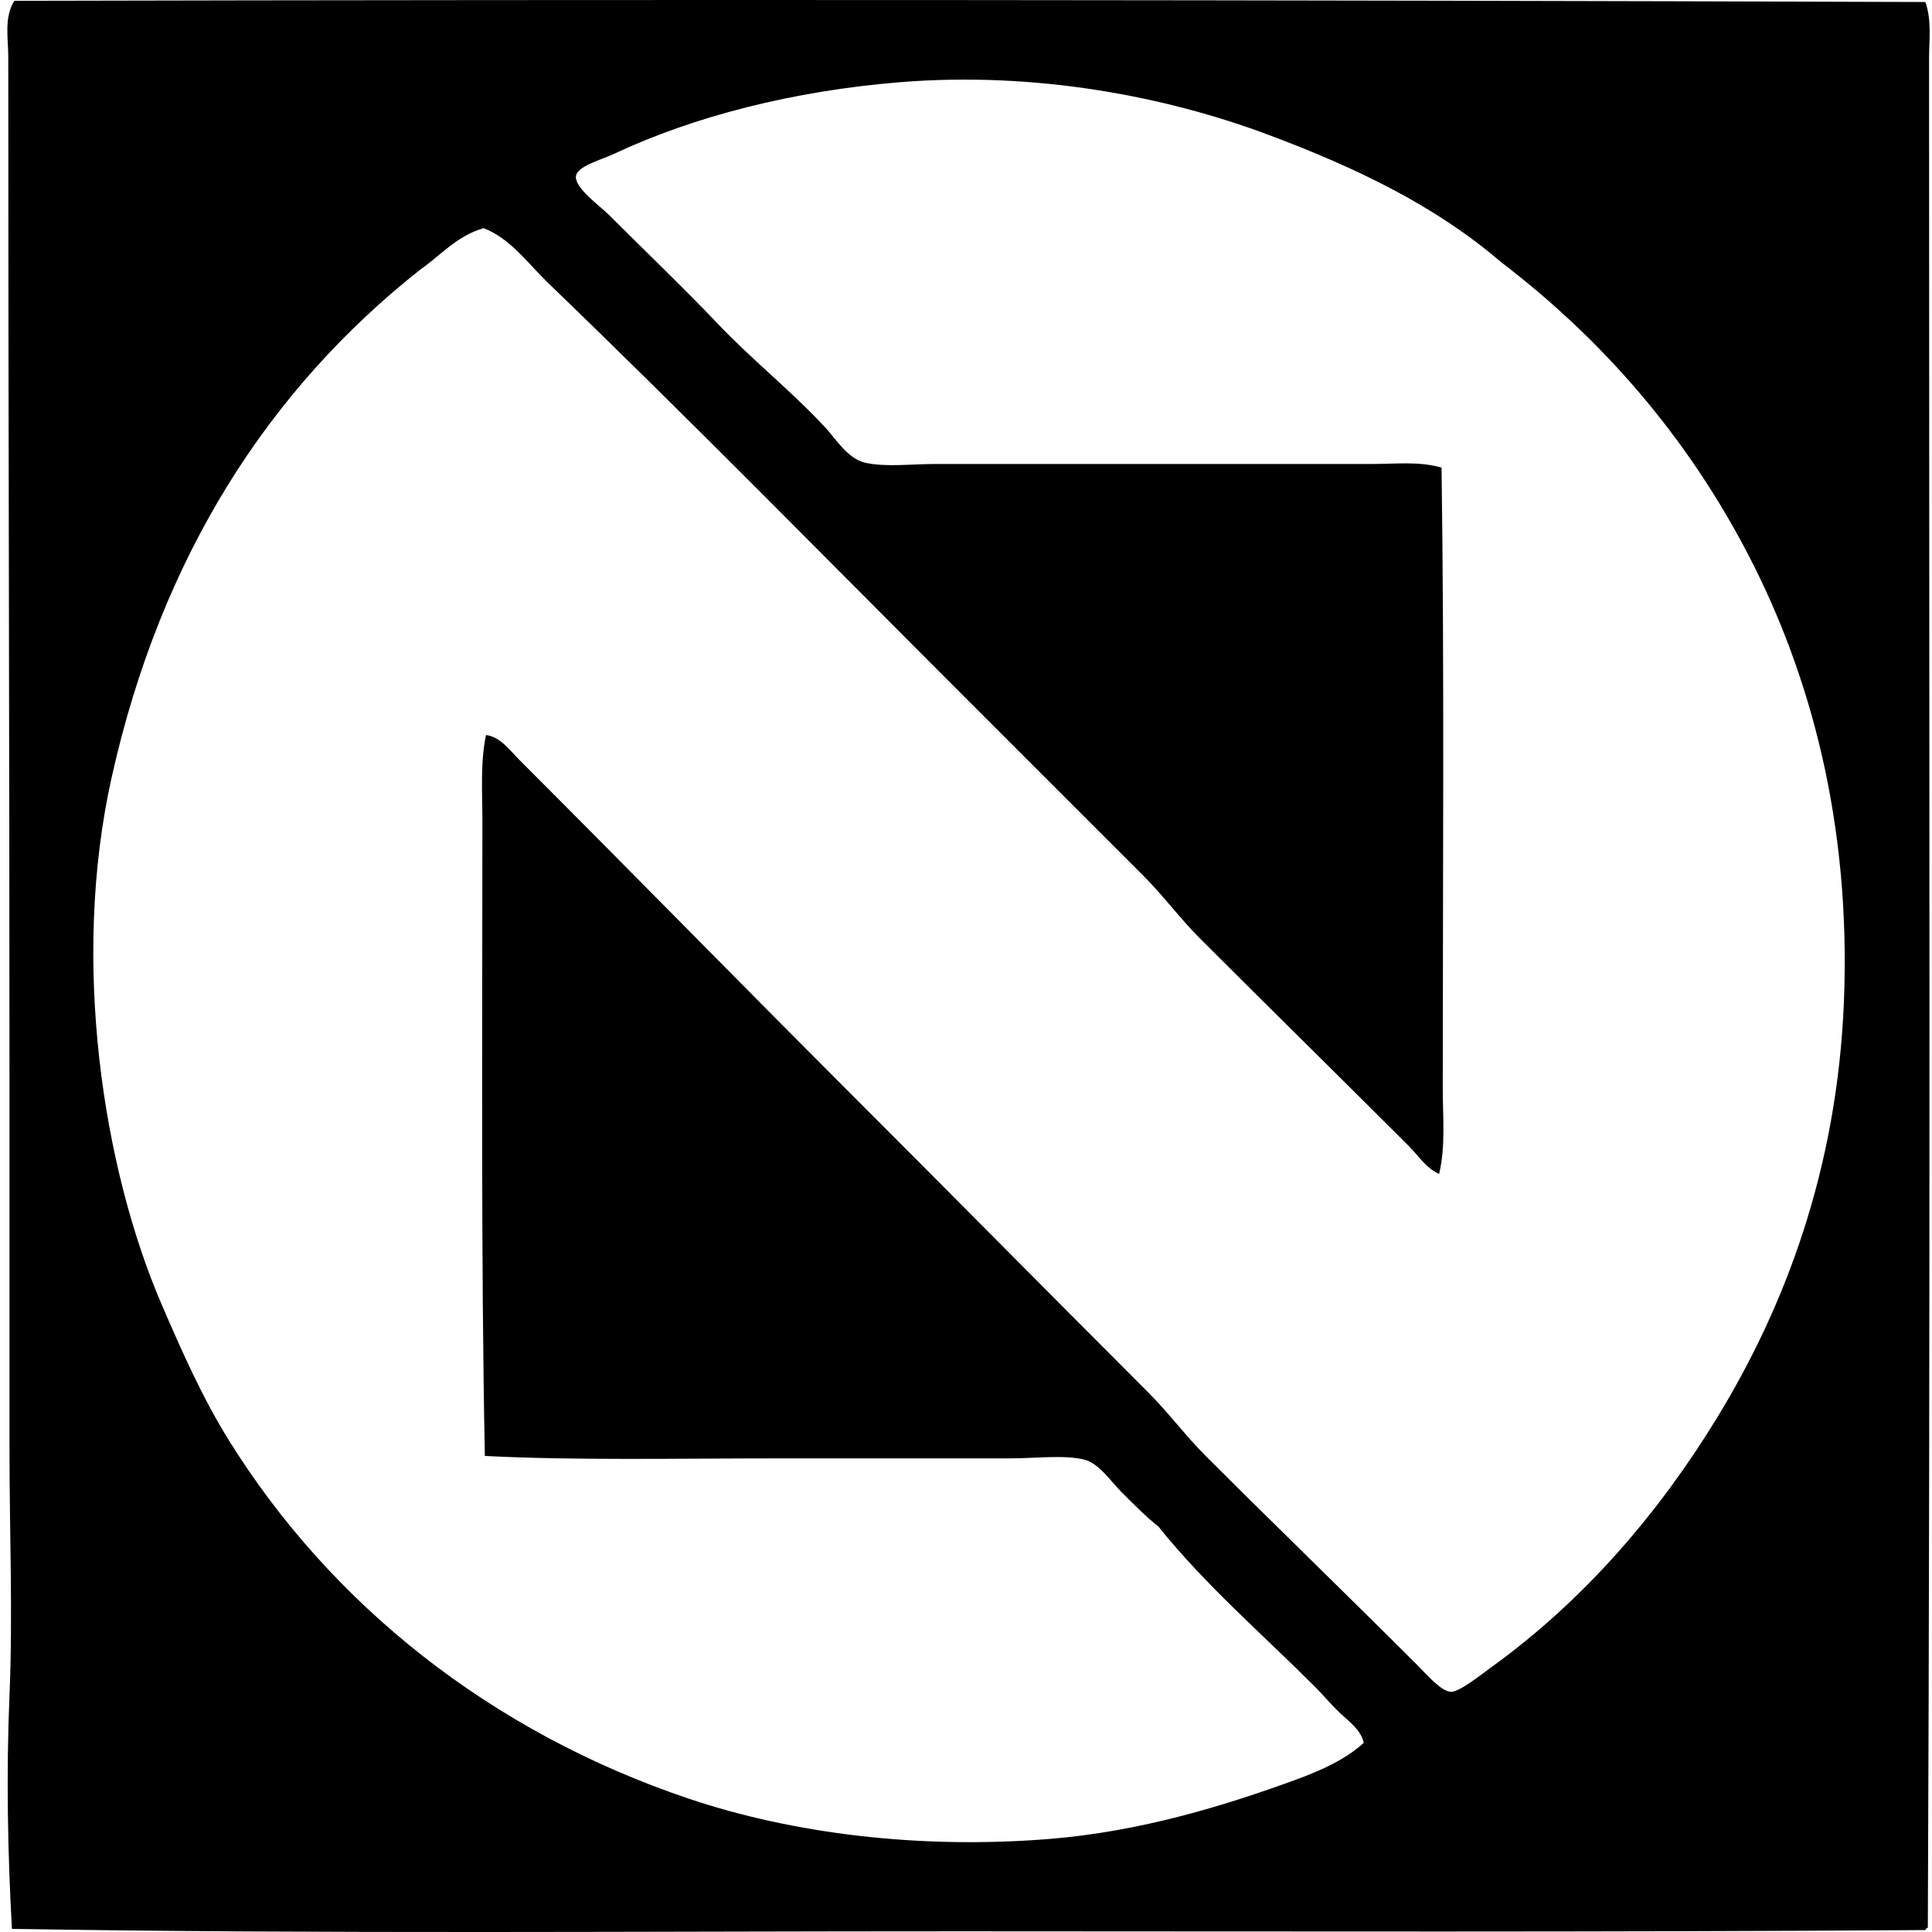 <svg xmlns="http://www.w3.org/2000/svg" width="200" height="200" fill="none" viewBox="0 0 200 200">
  <path fill="#000" fill-rule="evenodd" d="M199.316.208c.668 1.895.379 3.975.379 5.914.002 64.663.155 129.994-.127 193.425-.111.054-.226.11-.252.253-33.123.228-66.585.131-99.795.126-32.887-.005-66.303.287-98.286-.25-.442-7.881-.595-16.028-.253-24.162.355-8.367 0-16.907 0-25.421.003-12.667 0-25.33 0-37.755C.985 78.298.854 42.588.856 5.874c0-1.9-.457-4.084.63-5.79 65.277-.148 130.637-.097 197.83.124ZM53.711 78.61c11.427 11.424 22.731 22.982 34.107 34.357 10.391 10.391 20.748 20.875 31.081 31.21 2.07 2.07 3.824 4.454 5.916 6.543 7.1 7.097 14.673 14.417 21.898 21.645 1.02 1.021 2.5 2.77 3.523 2.77.87 0 3.137-1.815 4.278-2.643 9.553-6.915 17.287-15.965 23.281-25.798 6.997-11.479 12.393-25.673 13.088-43.039.741-18.55-3.54-33.908-9.816-46.06-6.428-12.445-15.253-22.51-25.673-30.455-6.73-5.787-14.915-9.757-24.162-13.212-10.391-3.885-23.907-6.577-38.132-5.413-10.919.894-21.223 3.503-29.573 7.427-1.276.598-3.746 1.254-3.902 2.264-.19 1.225 2.473 3.103 3.397 4.026 3.836 3.837 7.72 7.537 11.2 11.2 3.688 3.888 7.663 6.98 11.327 10.95.95 1.03 2.21 3.113 4.028 3.524 2.077.466 4.76.126 7.298.126h45.181c2.41 0 4.864-.296 7.172.377.299 20.695.126 43.083.126 64.181 0 3.02.306 6.062-.377 8.936-1.346-.592-2.159-1.909-3.146-2.896-7.233-7.23-14.47-14.344-21.645-21.516-2.034-2.036-3.754-4.385-5.79-6.421-6.2-6.2-12.342-12.338-18.498-18.497-14.325-14.33-28.667-28.95-43.167-42.913-2.067-1.992-3.858-4.575-6.669-5.664-2.791.814-4.42 2.797-6.543 4.279-15.66 12.369-26.854 29.65-31.965 52.598-4.223 18.953-.902 40.404 5.16 54.493 2.21 5.138 4.315 9.844 7.046 14.22 10.525 16.859 27 30.081 47.57 36.998 10.633 3.576 23.781 5.267 37.377 4.154 9.376-.768 18.069-3.426 25.547-6.166 2.505-.919 5.066-2.082 6.922-3.776-.282-1.321-1.484-2.177-2.391-3.022-.967-.899-1.734-1.861-2.641-2.767-5.512-5.513-11.368-10.542-16.234-16.614-1.207-.942-2.413-2.16-3.776-3.523-1.2-1.197-2.356-3.007-3.901-3.396-2.029-.51-5.105-.127-7.678-.127H81.022c-10.94 0-21.52.229-30.831-.252-.406-20.72-.253-43.859-.253-65.691 0-3.013-.228-6.091.377-8.936 1.48.18 2.473 1.594 3.396 2.52Z" clip-rule="evenodd"/>
</svg>
